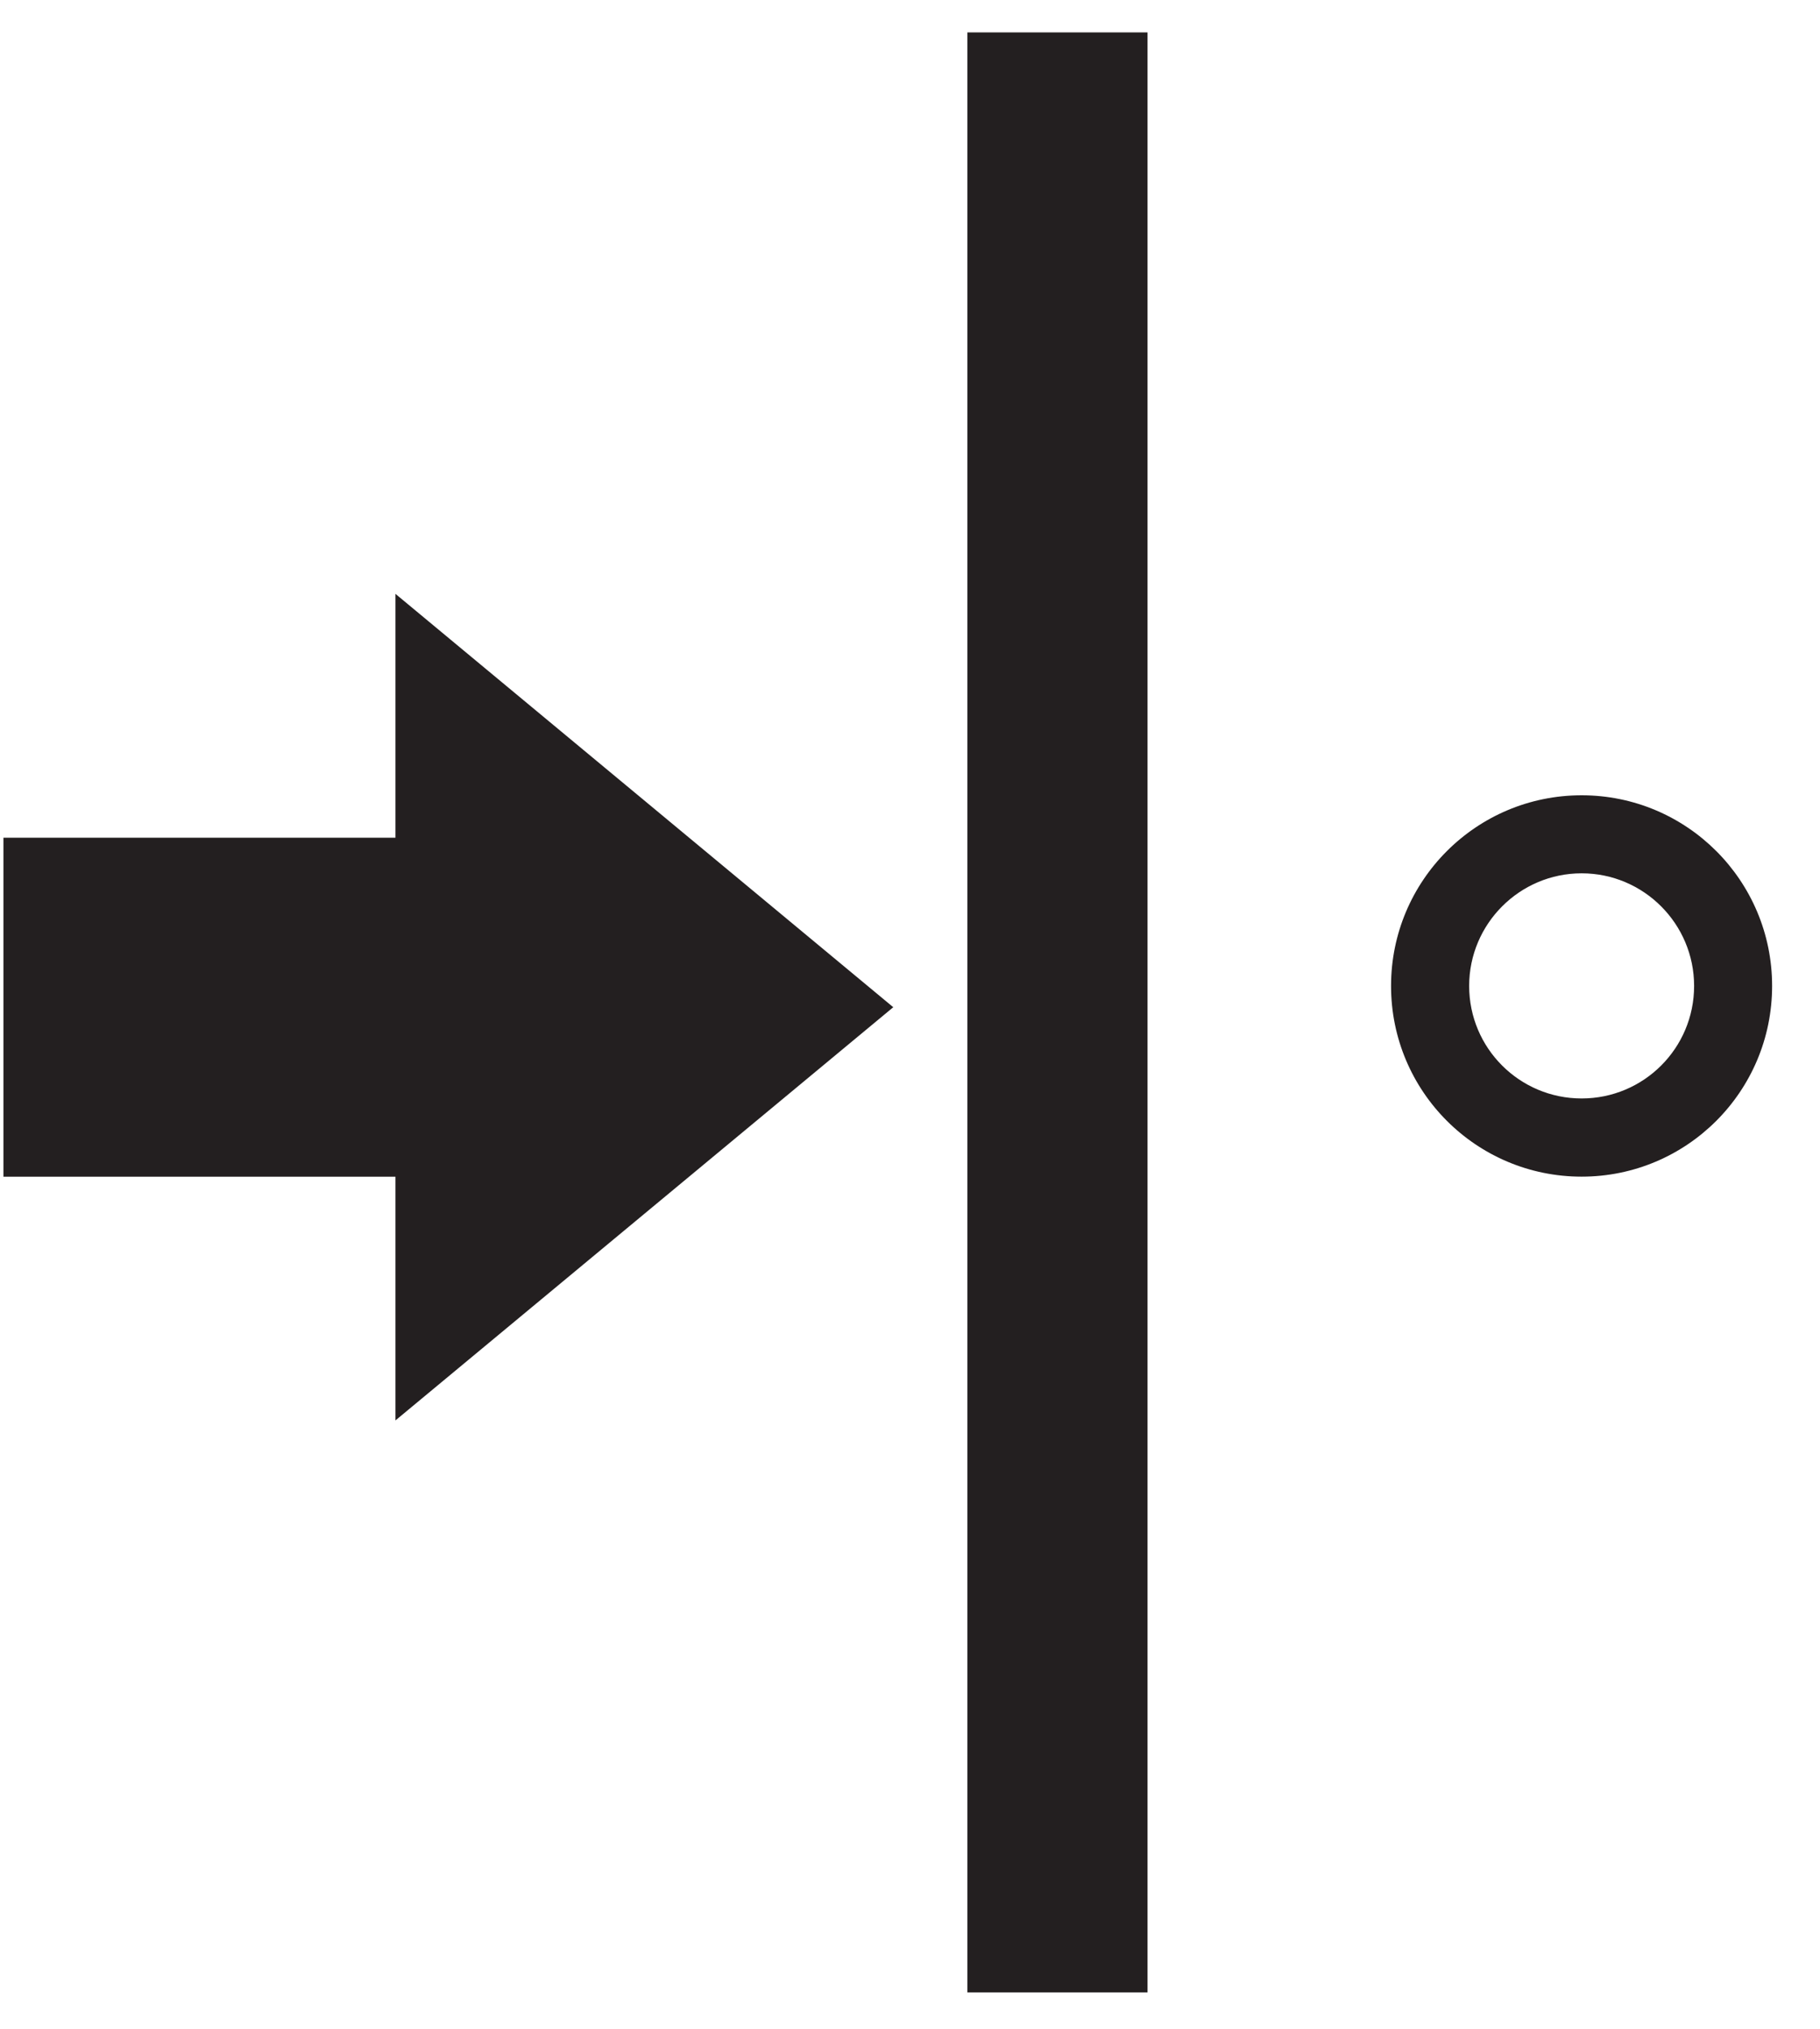 <?xml version="1.0" encoding="UTF-8" standalone="no"?> <svg xmlns="http://www.w3.org/2000/svg" xmlns:xlink="http://www.w3.org/1999/xlink" width="35px" height="39px" viewBox="0 0 35 39"> <!-- Generator: Sketch 50.2 (55047) - http://www.bohemiancoding.com/sketch --> <title>Free Match</title> <desc>Created with Sketch.</desc> <defs></defs> <g id="Page-1" stroke="none" stroke-width="1" fill="none" fill-rule="evenodd"> <g id="Artboard" transform="translate(-114, -72)" fill="#231F20"> <g id="Group" transform="translate(114, 72)"> <g id="Free-Match"> <polygon id="Fill-7" points="0.066 16.104 7.605 16.104 7.605 11.416 17.178 19.362 7.605 27.305 7.605 22.62 0.066 22.62"></polygon> <polygon id="Fill-9" points="18.603 38.301 22.068 38.301 22.068 0.623 18.603 0.623"></polygon> <path d="M30.416,15.288 C32.439,15.288 34.079,16.928 34.079,18.953 C34.079,20.979 32.439,22.619 30.416,22.619 C28.391,22.619 26.751,20.979 26.751,18.953 C26.751,16.928 28.391,15.288 30.416,15.288 M30.416,16.788 C29.223,16.788 28.253,17.76 28.253,18.953 C28.253,20.15 29.223,21.116 30.416,21.116 C31.61,21.116 32.579,20.15 32.579,18.953 C32.579,17.76 31.61,16.788 30.416,16.788" id="Fill-11"></path> </g> </g> </g> </g> </svg> 